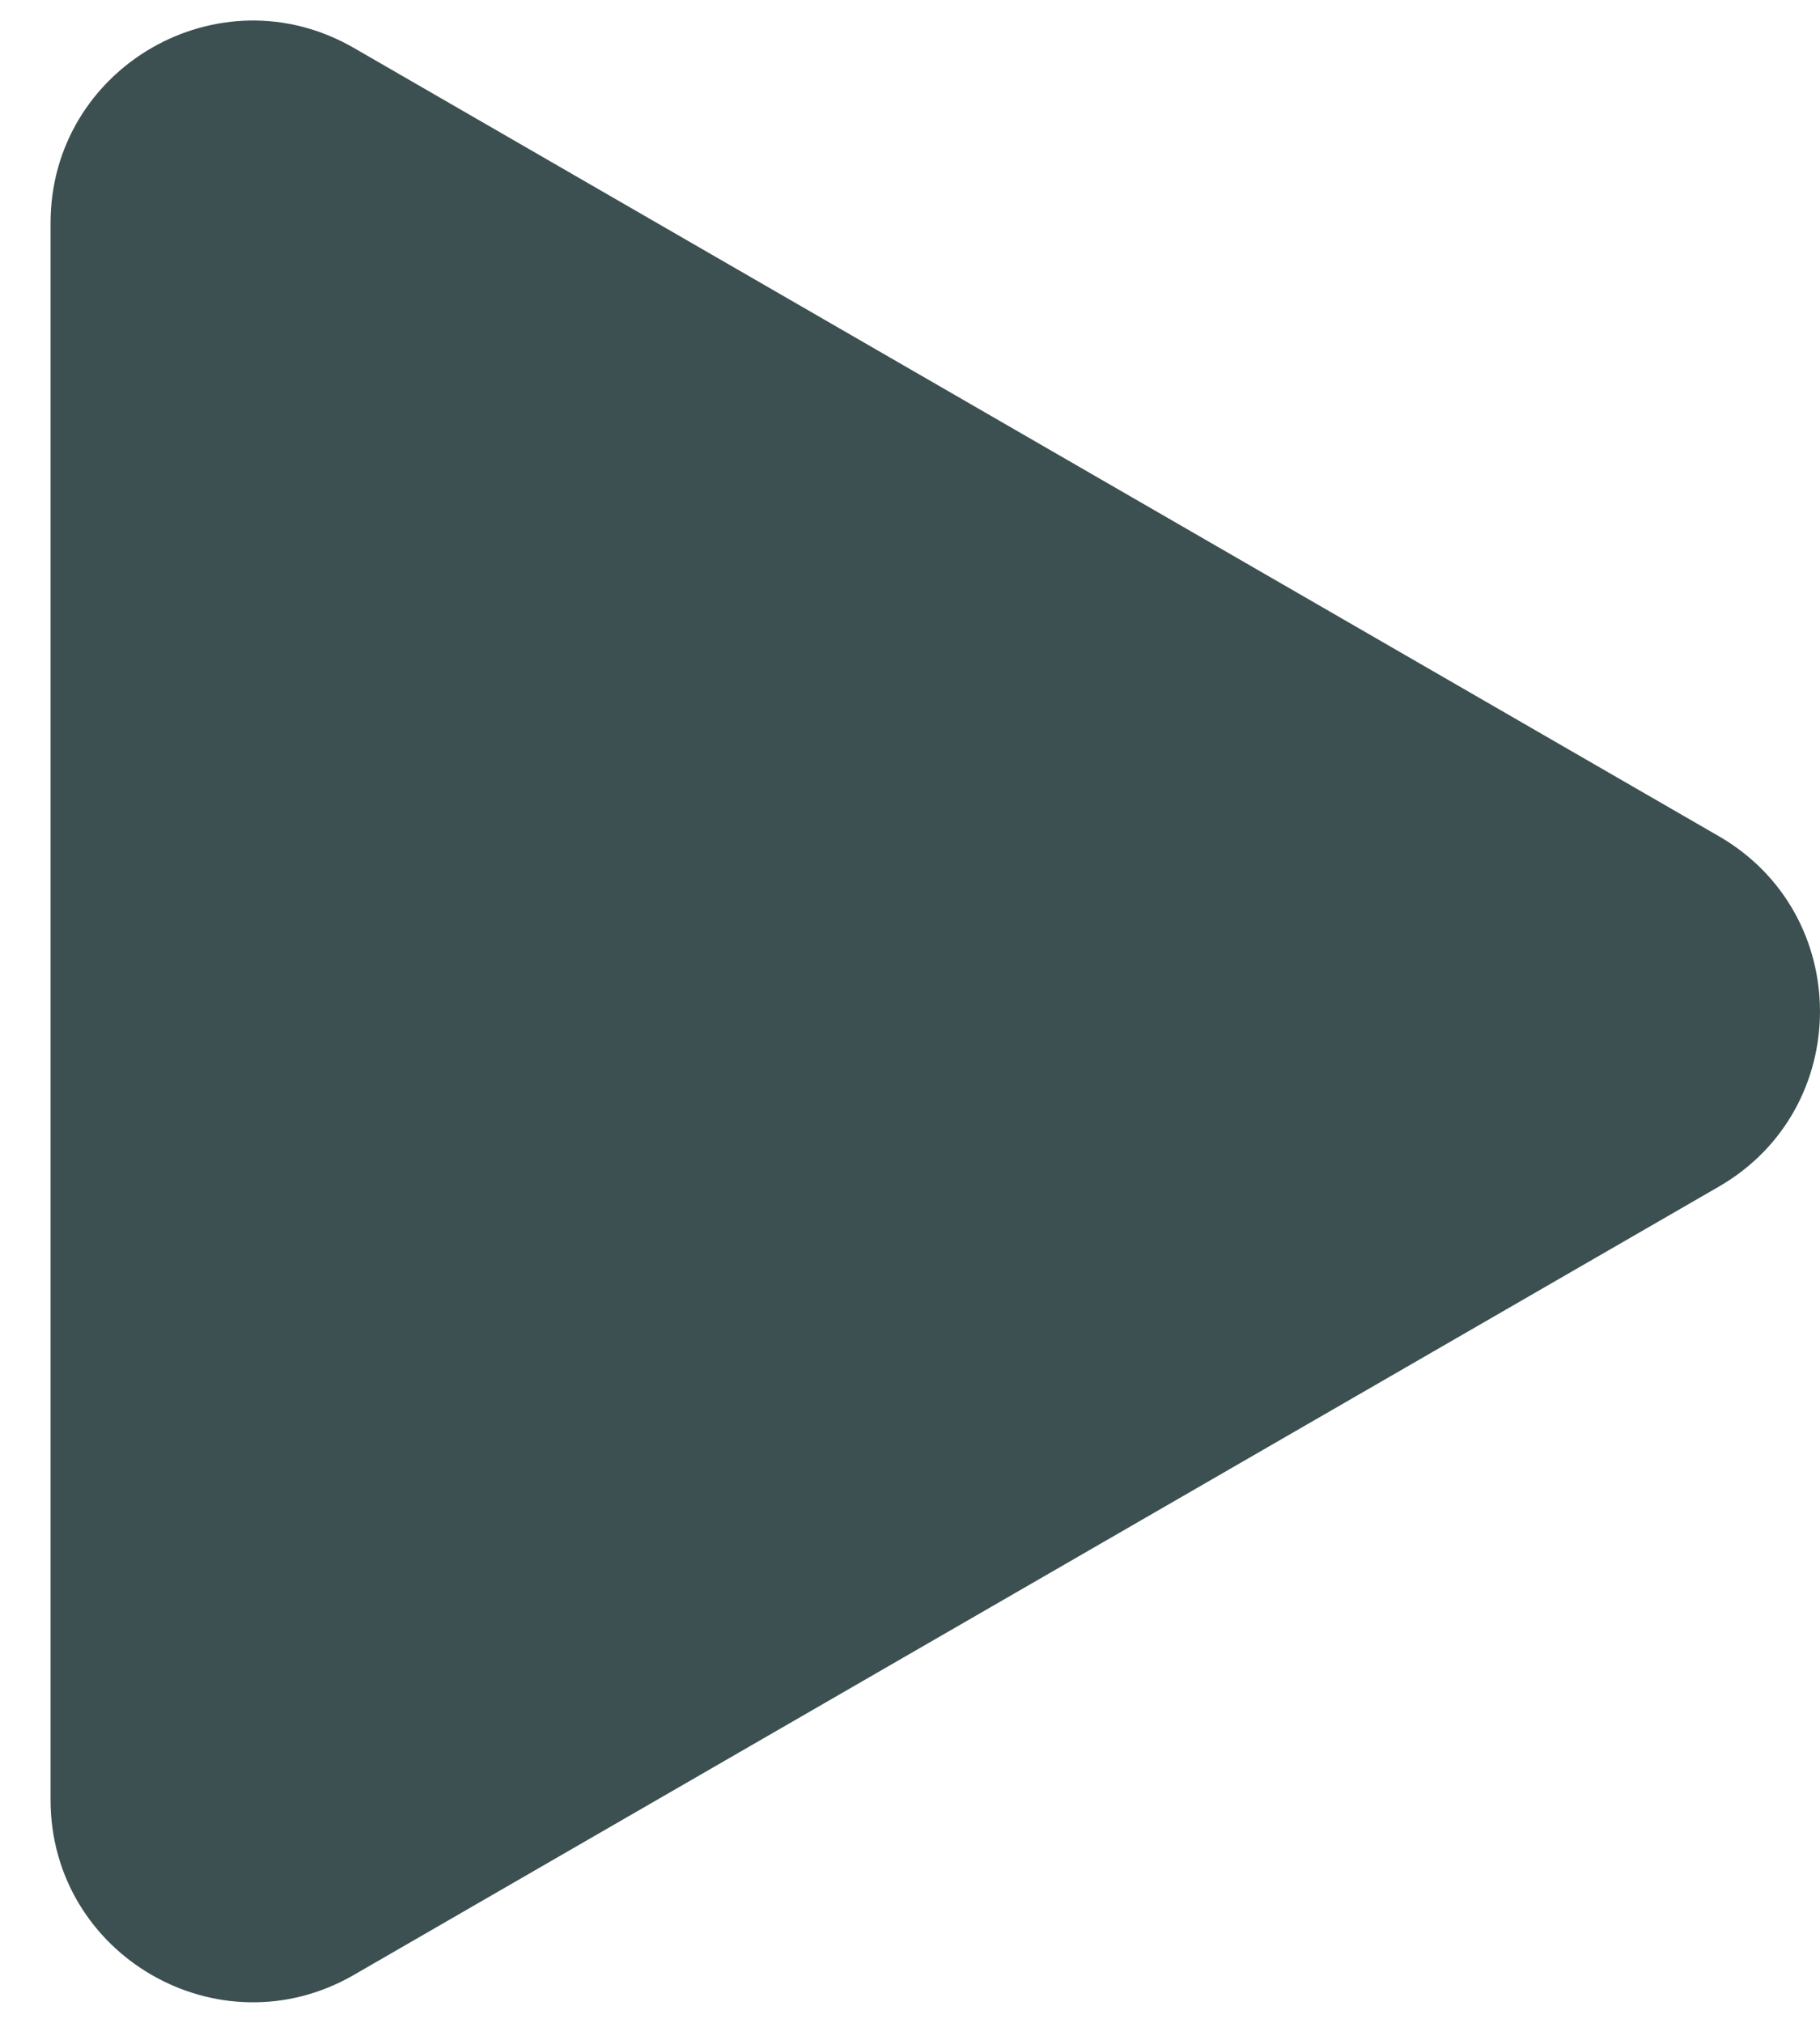 <?xml version="1.0" encoding="UTF-8"?> <svg xmlns="http://www.w3.org/2000/svg" width="18" height="20" viewBox="0 0 18 20" fill="none"><path d="M17 8.268C18.333 9.038 18.333 10.962 17 11.732L3.5 19.526C2.167 20.296 0.5 19.334 0.5 17.794L0.5 2.206C0.5 0.666 2.167 -0.296 3.5 0.474L17 8.268Z" fill="#3C4F51"></path></svg> 